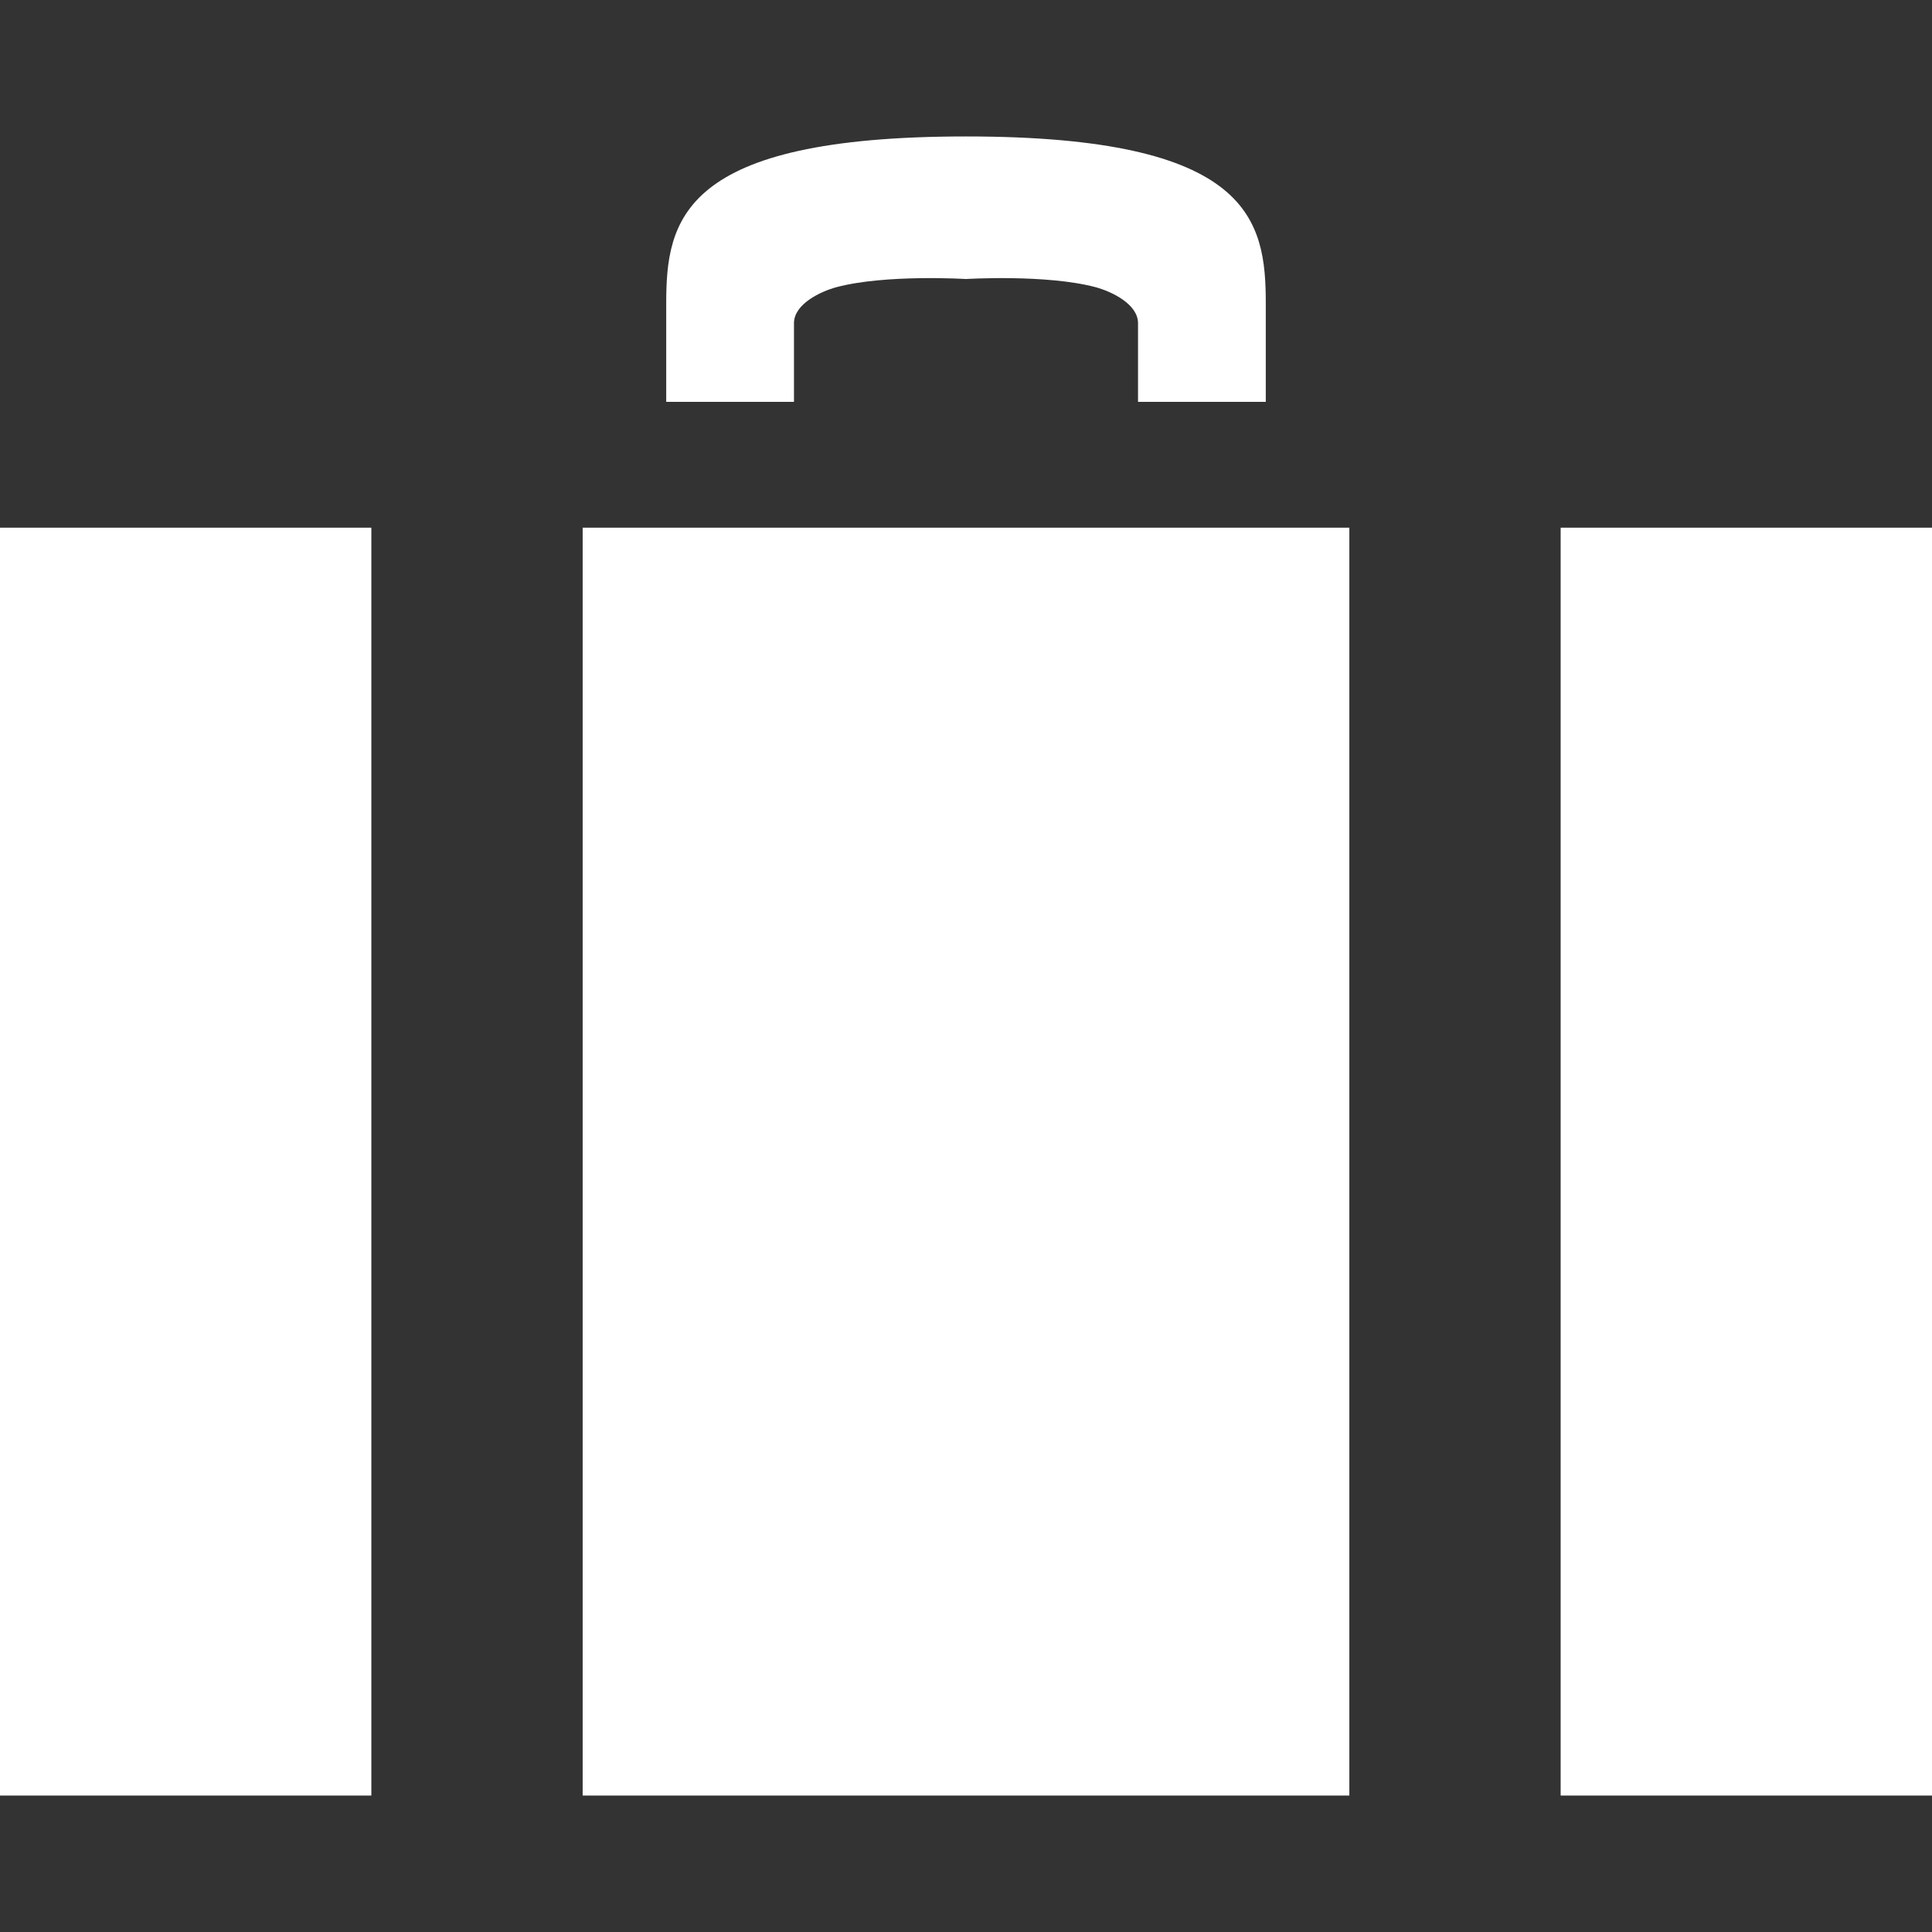 <svg width="24" height="24" viewBox="0 0 24 24" fill="none" xmlns="http://www.w3.org/2000/svg">
<rect x="0" y="0" width="24" height="24" fill="#333333" stroke="none"/>
<g clip-path="url(#clip0_121_1057)">
<path d="M9.863 4.015C9.863 3.776 10.195 3.62 10.392 3.567C11.003 3.405 12 3.466 12 3.466C12 3.466 12.997 3.405 13.608 3.567C13.805 3.62 14.137 3.776 14.137 4.015C14.137 4.605 14.137 4.992 14.137 4.992H15.724C15.724 4.992 15.724 4.32 15.724 3.771C15.724 2.733 15.541 1.695 12 1.695C8.459 1.695 8.276 2.733 8.276 3.771C8.276 4.32 8.276 4.992 8.276 4.992H9.863C9.863 4.992 9.863 4.605 9.863 4.015Z" fill="white"/>
<path d="M16.762 6.555H7.238V22.305H16.762V6.555Z" fill="white"/>
<path d="M4.613 6.555H0V22.305H4.613V6.555Z" fill="white"/>
<path d="M24 6.555H19.387V22.305H24V6.555Z" fill="white"/>
</g>
<defs>
<clipPath id="clip0_121_1057">
<rect width="24" height="24" fill="white"/>
</clipPath>
</defs>
</svg>
